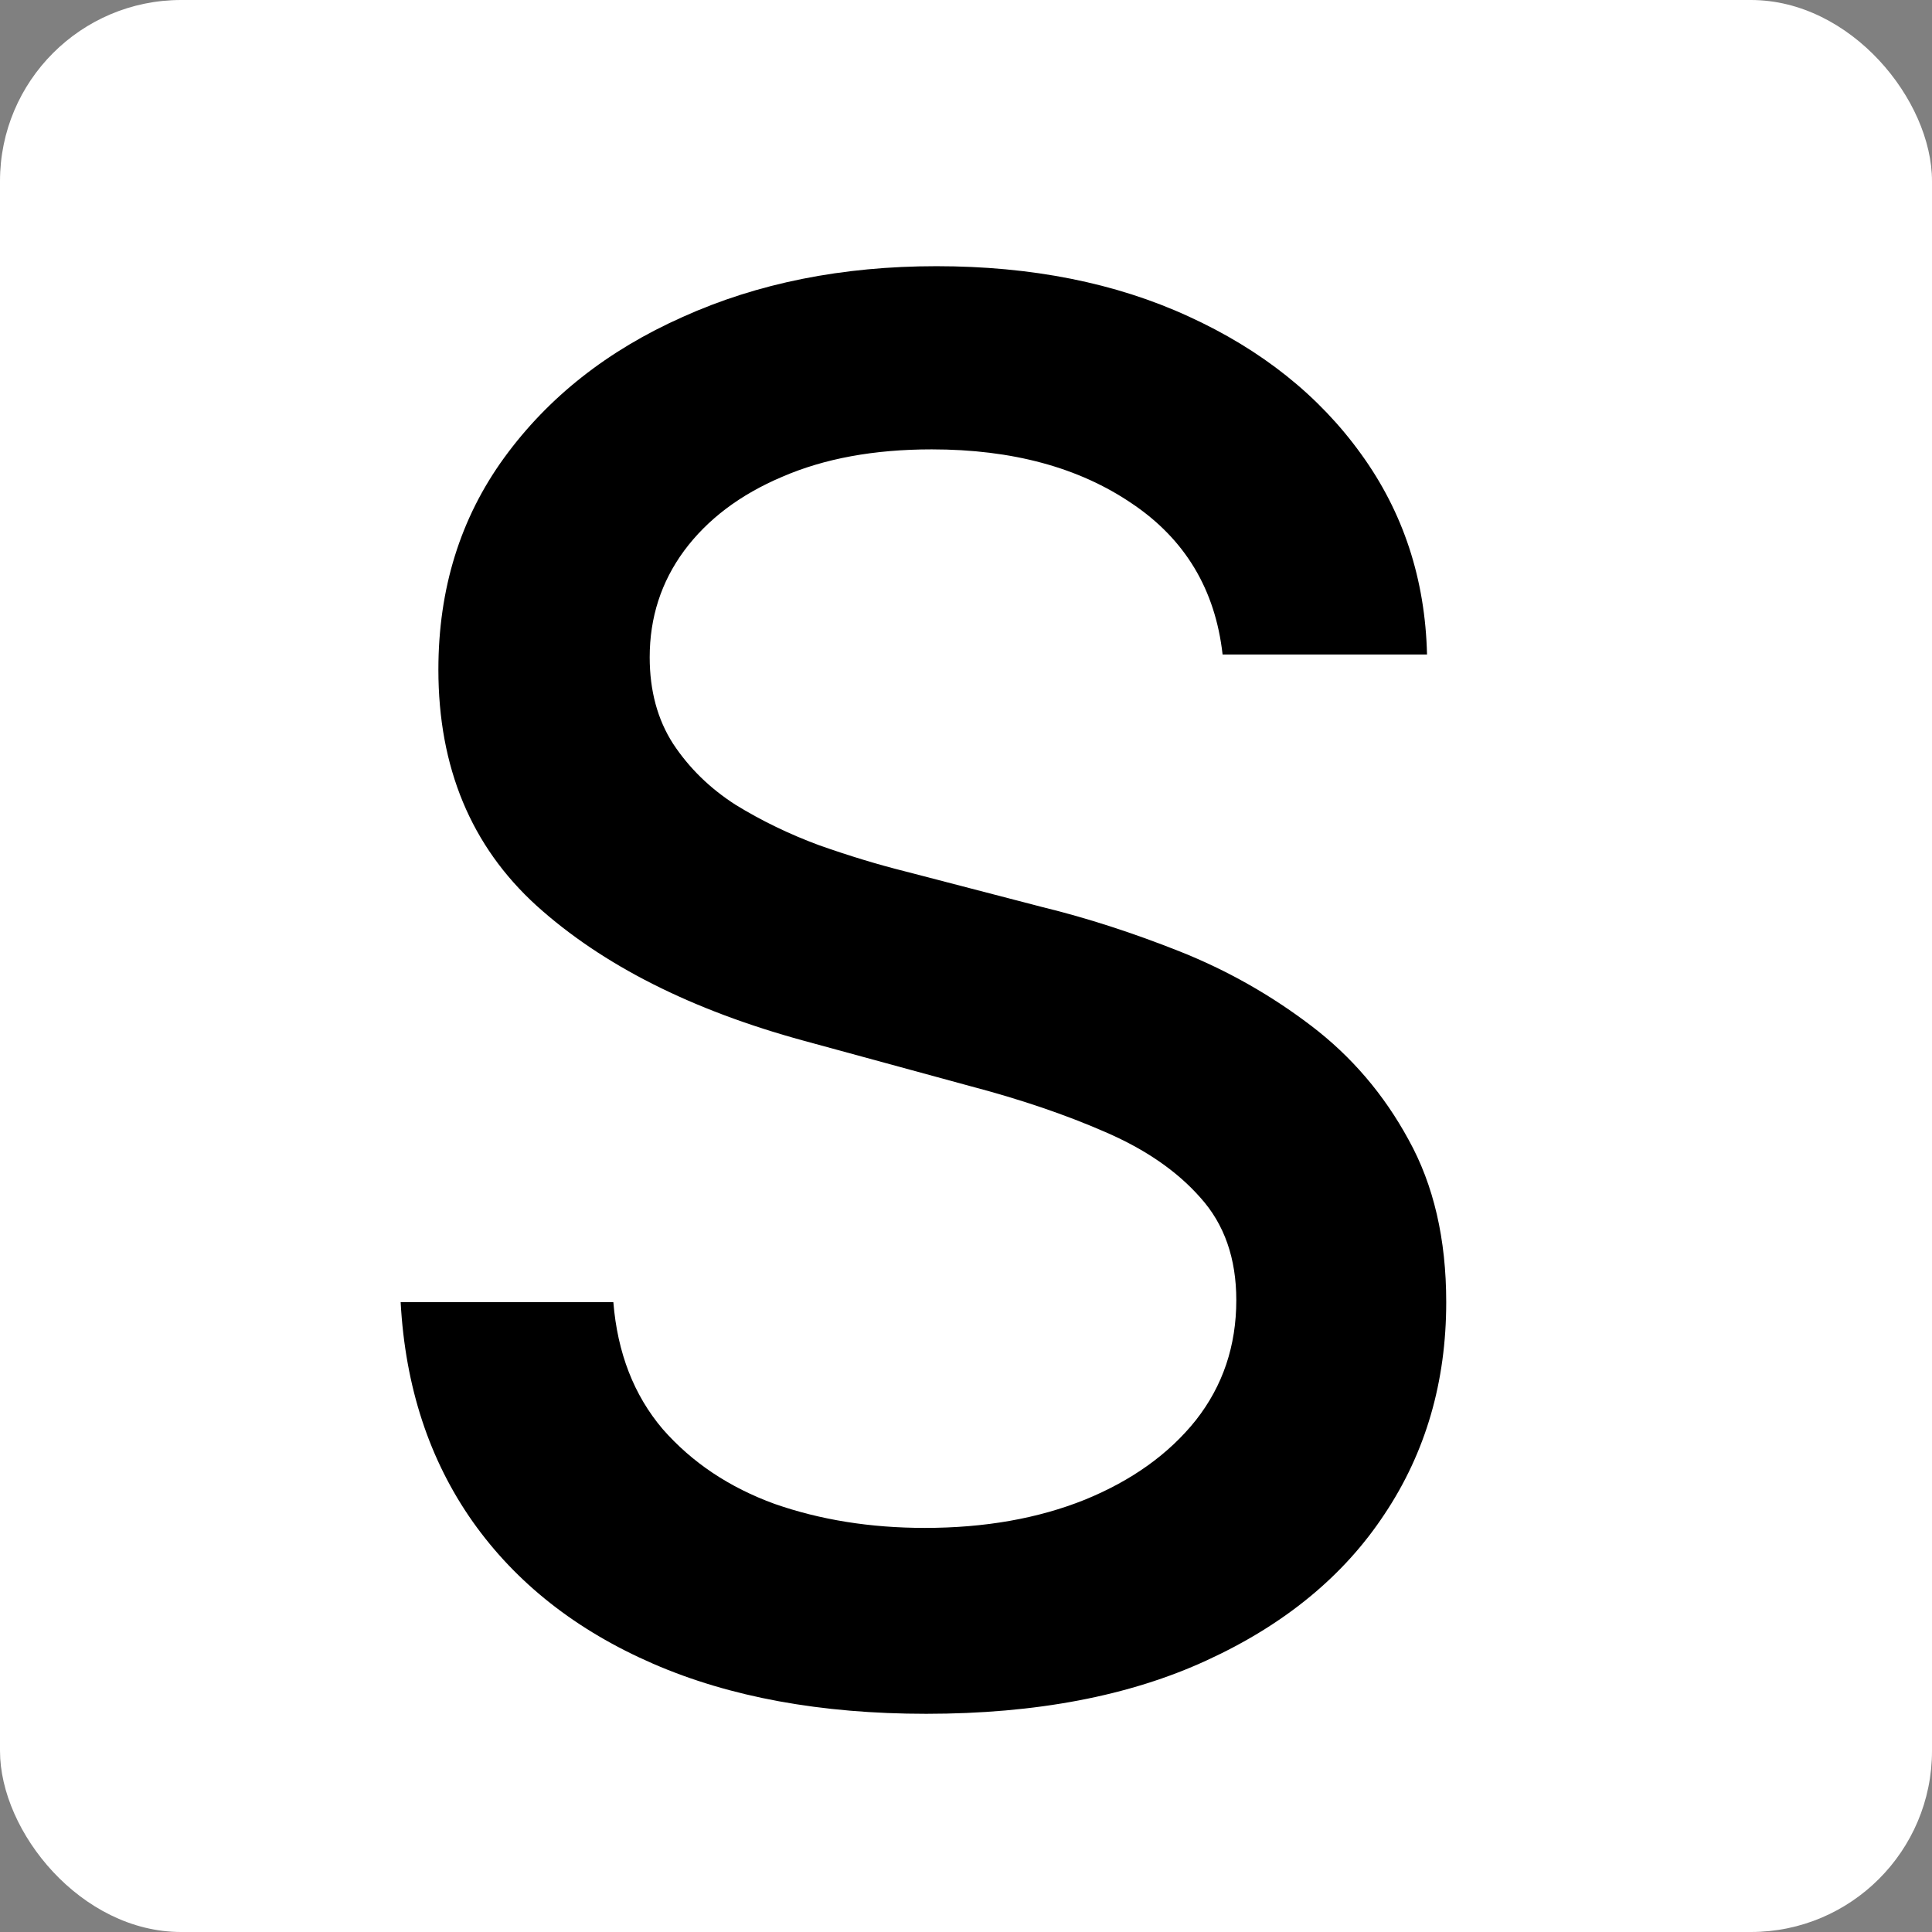 <svg width="32" height="32" viewBox="0 0 32 32" fill="none" xmlns="http://www.w3.org/2000/svg">
<rect x="0" y="0" width="32" height="32" fill="#808080" stroke="none"/>
<g clip-path="url(#clip0_106_62)">
<rect width="32" height="32" rx="3" fill="white"/>
<path d="M20.25 10.841C20.129 9.765 19.629 8.932 18.75 8.341C17.871 7.742 16.765 7.443 15.432 7.443C14.477 7.443 13.652 7.595 12.954 7.898C12.258 8.193 11.716 8.602 11.329 9.125C10.951 9.64 10.761 10.227 10.761 10.886C10.761 11.439 10.89 11.917 11.148 12.318C11.413 12.72 11.758 13.057 12.182 13.329C12.614 13.595 13.076 13.818 13.568 14C14.061 14.174 14.534 14.318 14.989 14.432L17.261 15.023C18.004 15.204 18.765 15.451 19.546 15.761C20.326 16.072 21.049 16.481 21.716 16.989C22.383 17.496 22.921 18.125 23.329 18.875C23.746 19.625 23.954 20.523 23.954 21.568C23.954 22.886 23.614 24.057 22.932 25.079C22.258 26.102 21.276 26.909 19.989 27.5C18.708 28.091 17.159 28.386 15.341 28.386C13.598 28.386 12.091 28.11 10.818 27.557C9.545 27.004 8.549 26.22 7.83 25.204C7.11 24.182 6.712 22.97 6.636 21.568H10.159C10.227 22.409 10.5 23.11 10.977 23.671C11.462 24.224 12.079 24.636 12.829 24.909C13.587 25.174 14.417 25.307 15.318 25.307C16.311 25.307 17.193 25.151 17.966 24.841C18.746 24.523 19.36 24.083 19.807 23.523C20.254 22.954 20.477 22.292 20.477 21.534C20.477 20.845 20.28 20.28 19.886 19.841C19.5 19.401 18.974 19.038 18.307 18.75C17.648 18.462 16.901 18.208 16.068 17.989L13.318 17.239C11.454 16.731 9.977 15.985 8.886 15C7.803 14.015 7.261 12.712 7.261 11.091C7.261 9.75 7.625 8.58 8.352 7.58C9.08 6.58 10.064 5.803 11.307 5.25C12.549 4.689 13.951 4.409 15.511 4.409C17.087 4.409 18.477 4.686 19.682 5.239C20.894 5.792 21.849 6.553 22.546 7.523C23.242 8.485 23.606 9.591 23.636 10.841H20.25Z" fill="black"/>
</g>
<defs>
<clipPath id="clip0_106_62">
<rect width="32" height="32" rx="3" fill="white"/>
</clipPath>
</defs>
</svg>
